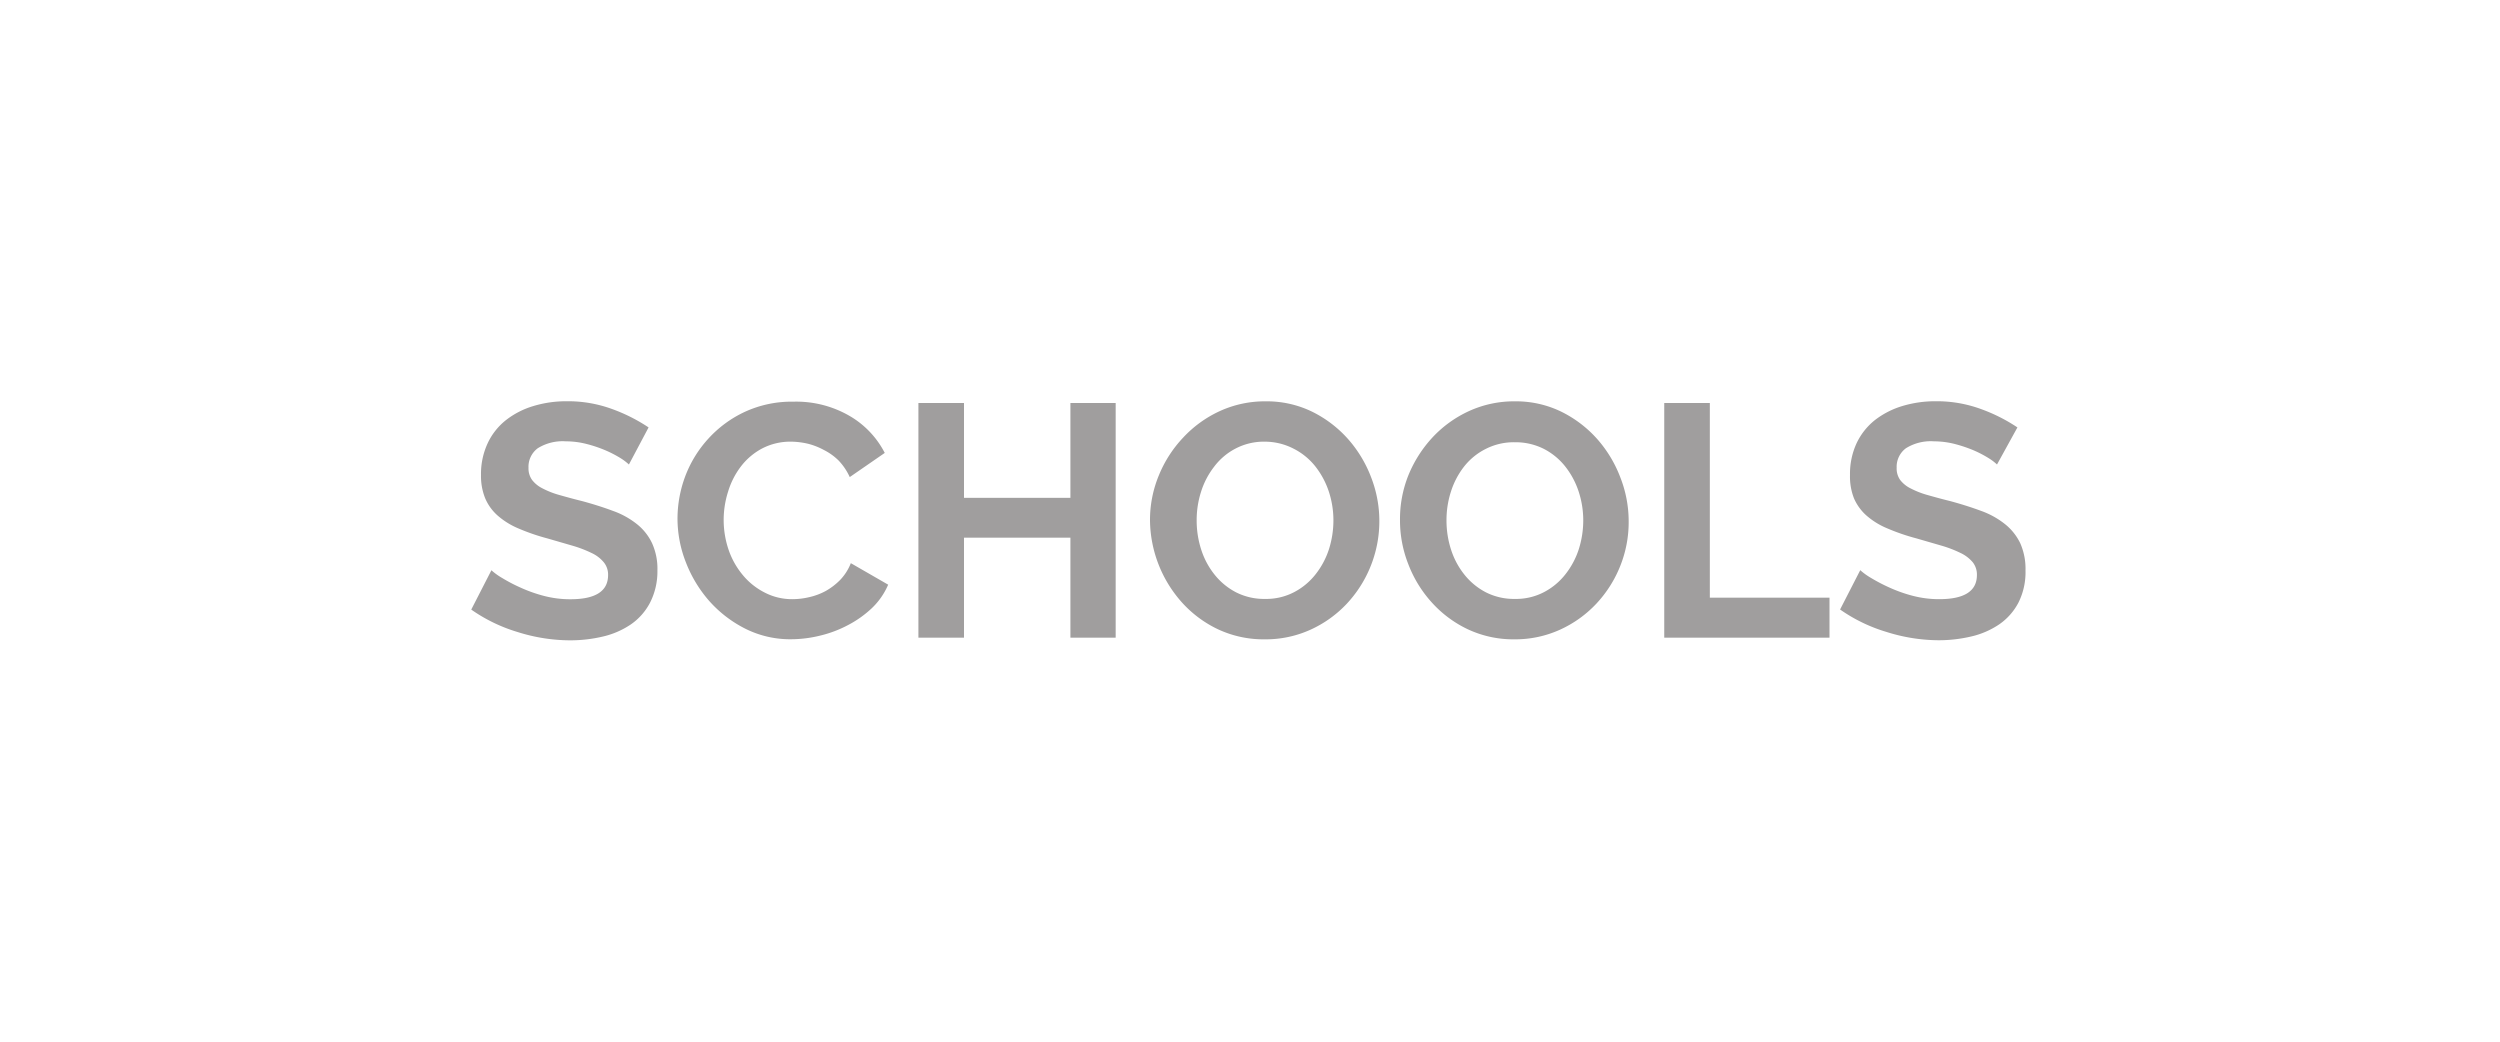 <?xml version="1.0" encoding="UTF-8"?> <svg xmlns="http://www.w3.org/2000/svg" id="Layer_1" data-name="Layer 1" viewBox="0 0 300 125"><defs><style>.cls-1{fill:#a09e9e;}</style></defs><title>we_build-carousel</title><path class="cls-1" d="M75.47,55.74a6.73,6.73,0,0,0-1-.76,14,14,0,0,0-1.79-.93,15.62,15.62,0,0,0-2.28-.77,10,10,0,0,0-2.5-.32,5.65,5.65,0,0,0-3.37.83,2.77,2.77,0,0,0-1.11,2.34,2.37,2.37,0,0,0,.42,1.45,3.53,3.53,0,0,0,1.21,1,10.24,10.24,0,0,0,2,.8c.81.23,1.74.49,2.8.75,1.37.37,2.62.77,3.74,1.19a9.9,9.9,0,0,1,2.86,1.59,6.42,6.42,0,0,1,1.8,2.28,7.42,7.42,0,0,1,.64,3.27A8.24,8.24,0,0,1,78,72.33a7.23,7.23,0,0,1-2.3,2.6,10,10,0,0,1-3.33,1.45,17,17,0,0,1-4,.46,21.07,21.07,0,0,1-6.27-1,19.33,19.33,0,0,1-5.55-2.69l2.42-4.72a7.52,7.52,0,0,0,1.29.93,19.23,19.23,0,0,0,2.2,1.15,17.25,17.25,0,0,0,2.82,1,12.41,12.41,0,0,0,3.17.4q4.52,0,4.52-2.9a2.33,2.33,0,0,0-.52-1.54,4.17,4.17,0,0,0-1.46-1.11,14.44,14.44,0,0,0-2.3-.88l-3-.87a25,25,0,0,1-3.51-1.21,9.13,9.13,0,0,1-2.47-1.54,5.76,5.76,0,0,1-1.49-2.07,7.13,7.13,0,0,1-.5-2.79,8.74,8.74,0,0,1,.8-3.81,7.68,7.68,0,0,1,2.2-2.78,9.93,9.93,0,0,1,3.27-1.68,13.57,13.57,0,0,1,4-.58,15.38,15.38,0,0,1,5.48.94,20.42,20.42,0,0,1,4.36,2.2Z"></path><path class="cls-1" d="M81.3,62.24a14.58,14.58,0,0,1,.93-5.09A14,14,0,0,1,85,52.64a13.76,13.76,0,0,1,4.36-3.21,13.46,13.46,0,0,1,5.87-1.23,12.76,12.76,0,0,1,6.72,1.71,10.89,10.89,0,0,1,4.22,4.44l-4.2,2.9a7.22,7.22,0,0,0-1.35-2A7,7,0,0,0,98.87,54,8.24,8.24,0,0,0,97,53.26,9.38,9.38,0,0,0,95,53a7.33,7.33,0,0,0-3.59.84A7.82,7.82,0,0,0,88.89,56a9.48,9.48,0,0,0-1.52,3A11.14,11.14,0,0,0,87.44,66a9.53,9.53,0,0,0,1.69,3,8.22,8.22,0,0,0,2.62,2.1,7.11,7.11,0,0,0,3.35.8,8.77,8.77,0,0,0,2-.24,7.64,7.64,0,0,0,2-.75,7.76,7.76,0,0,0,1.73-1.33,6.13,6.13,0,0,0,1.27-2l4.48,2.58A8.53,8.53,0,0,1,104.6,73a12.69,12.69,0,0,1-2.82,2,14.05,14.05,0,0,1-3.35,1.27,14.7,14.7,0,0,1-3.49.44,12,12,0,0,1-5.51-1.27,14.51,14.51,0,0,1-4.31-3.31,15.45,15.45,0,0,1-2.81-4.64A14.41,14.41,0,0,1,81.3,62.24Z"></path><path class="cls-1" d="M133.88,48.36V76.52h-5.43v-12H115.68v12h-5.47V48.36h5.47V59.74h12.77V48.36Z"></path><path class="cls-1" d="M151.77,76.72a12.9,12.9,0,0,1-5.62-1.21,13.73,13.73,0,0,1-4.32-3.22A15,15,0,0,1,138,62.44a14,14,0,0,1,1.06-5.39A14.62,14.62,0,0,1,142,52.49a13.88,13.88,0,0,1,4.38-3.16,13,13,0,0,1,5.51-1.17,12.43,12.43,0,0,1,5.58,1.25,14.12,14.12,0,0,1,4.3,3.28,14.91,14.91,0,0,1,2.77,4.6,14.52,14.52,0,0,1-2.89,15.12,13.79,13.79,0,0,1-4.36,3.14A13,13,0,0,1,151.77,76.72ZM143.6,62.44a11.33,11.33,0,0,0,.55,3.53,9.36,9.36,0,0,0,1.61,3,8,8,0,0,0,2.57,2.11,7.42,7.42,0,0,0,3.47.79,7.22,7.22,0,0,0,3.51-.82,7.93,7.93,0,0,0,2.58-2.16,9.64,9.64,0,0,0,1.59-3,11.47,11.47,0,0,0,.53-3.43,11.06,11.06,0,0,0-.57-3.53,9.92,9.92,0,0,0-1.63-3,7.85,7.85,0,0,0-2.58-2.09A7.53,7.53,0,0,0,151.8,53a7.34,7.34,0,0,0-3.52.82A7.59,7.59,0,0,0,145.7,56a9.59,9.59,0,0,0-1.57,3A11.16,11.16,0,0,0,143.6,62.44Z"></path><path class="cls-1" d="M181.74,76.72a12.89,12.89,0,0,1-5.61-1.21,13.73,13.73,0,0,1-4.32-3.22A14.56,14.56,0,0,1,169,67.71a14.33,14.33,0,0,1-1-5.27,14.14,14.14,0,0,1,1-5.39,15,15,0,0,1,2.9-4.56,13.88,13.88,0,0,1,4.38-3.16,13,13,0,0,1,5.51-1.17,12.43,12.43,0,0,1,5.58,1.25,14.12,14.12,0,0,1,4.3,3.28,14.91,14.91,0,0,1,2.77,4.6,14.44,14.44,0,0,1,1,5.23,14.14,14.14,0,0,1-1,5.37,14.39,14.39,0,0,1-2.85,4.52,13.79,13.79,0,0,1-4.36,3.14A13,13,0,0,1,181.74,76.72Zm-8.16-14.28a11.33,11.33,0,0,0,.55,3.53,9.36,9.36,0,0,0,1.61,3,8,8,0,0,0,2.57,2.11,7.42,7.42,0,0,0,3.47.79,7.22,7.22,0,0,0,3.51-.82,7.93,7.93,0,0,0,2.58-2.16,9.64,9.64,0,0,0,1.59-3,11.47,11.47,0,0,0,.53-3.43,11.06,11.06,0,0,0-.57-3.53,9.71,9.71,0,0,0-1.63-3,7.85,7.85,0,0,0-2.58-2.09,7.53,7.53,0,0,0-3.43-.77,7.41,7.41,0,0,0-3.53.82A7.66,7.66,0,0,0,175.68,56a9.59,9.59,0,0,0-1.57,3A11.16,11.16,0,0,0,173.58,62.44Z"></path><path class="cls-1" d="M199.71,76.52V48.36h5.47V71.72h14.36v4.8Z"></path><path class="cls-1" d="M239.64,55.74a6.23,6.23,0,0,0-1-.76,13.78,13.78,0,0,0-1.78-.93,16.48,16.48,0,0,0-2.28-.77,10.08,10.08,0,0,0-2.5-.32,5.63,5.63,0,0,0-3.37.83,2.77,2.77,0,0,0-1.11,2.34,2.37,2.37,0,0,0,.41,1.45,3.53,3.53,0,0,0,1.21,1,10.5,10.5,0,0,0,2,.8c.81.23,1.74.49,2.8.75,1.37.37,2.62.77,3.75,1.19a10,10,0,0,1,2.85,1.59,6.56,6.56,0,0,1,1.81,2.28,7.57,7.57,0,0,1,.63,3.27,8.12,8.12,0,0,1-.85,3.86,7.23,7.23,0,0,1-2.3,2.6,10,10,0,0,1-3.33,1.45,17,17,0,0,1-3.95.46,21,21,0,0,1-6.26-1,19.26,19.26,0,0,1-5.56-2.69l2.42-4.72a7.52,7.52,0,0,0,1.29.93,20.1,20.1,0,0,0,2.2,1.15,17.25,17.25,0,0,0,2.82,1,12.46,12.46,0,0,0,3.17.4q4.52,0,4.52-2.9a2.38,2.38,0,0,0-.51-1.54,4.31,4.31,0,0,0-1.47-1.11,14.07,14.07,0,0,0-2.3-.88l-3-.87a25,25,0,0,1-3.51-1.21,9,9,0,0,1-2.48-1.54,5.88,5.88,0,0,1-1.49-2.07A7.14,7.14,0,0,1,222,57a8.74,8.74,0,0,1,.79-3.81,7.79,7.79,0,0,1,2.2-2.78,10.13,10.13,0,0,1,3.27-1.68,13.64,13.64,0,0,1,4-.58,15.36,15.36,0,0,1,5.47.94,20.19,20.19,0,0,1,4.36,2.2Z"></path></svg> 